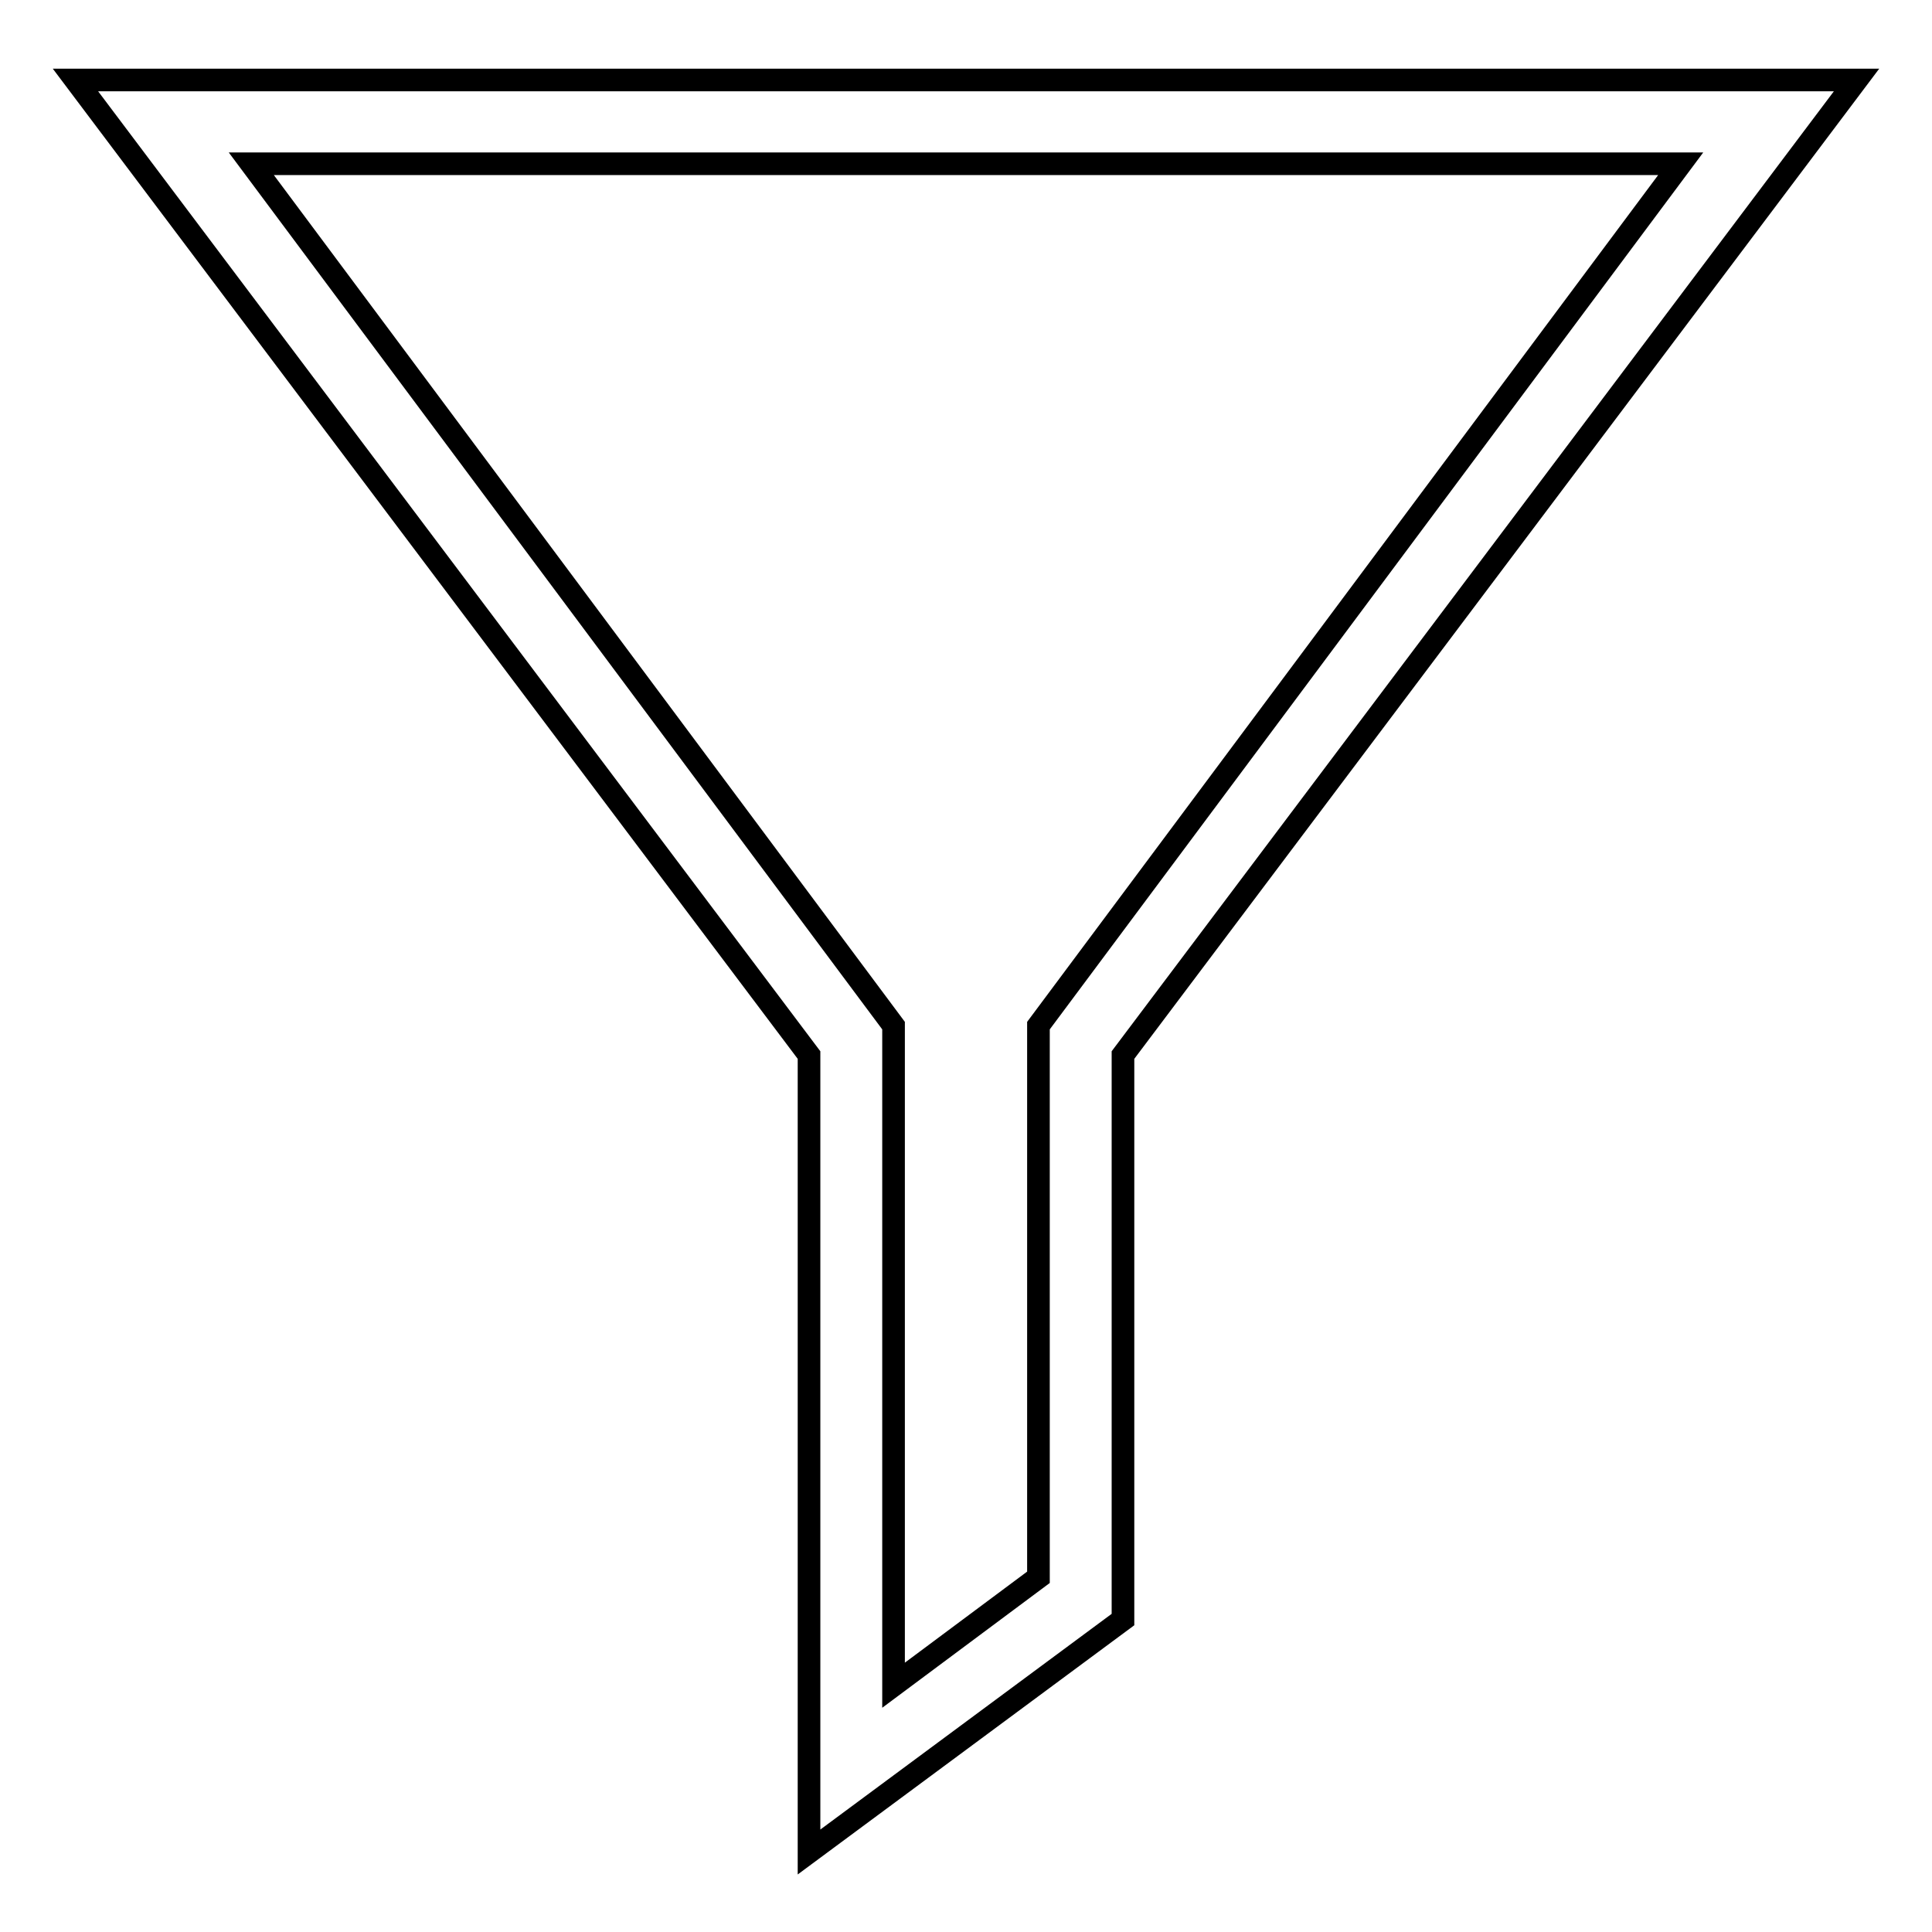 <?xml version="1.0" encoding="utf-8"?>
<!-- Svg Vector Icons : http://www.onlinewebfonts.com/icon -->
<!DOCTYPE svg PUBLIC "-//W3C//DTD SVG 1.1//EN" "http://www.w3.org/Graphics/SVG/1.1/DTD/svg11.dtd">
<svg version="1.1" xmlns="http://www.w3.org/2000/svg" xmlns:xlink="http://www.w3.org/1999/xlink" x="0px" y="0px" viewBox="0 0 256 256" enable-background="new 0 0 256 256" xml:space="preserve">
<g><g><path stroke-width="3" fill-opacity="0" stroke="#000000"  d="M107.2,245.4V139.8L10,10.6h236l-97.2,129.2v74.8L107.2,245.4L107.2,245.4z M33.3,21.7l85.1,114.2v87.4l19.2-14.3v-73.1l85.1-114.2H33.3L33.3,21.7z"/></g></g>
</svg>
